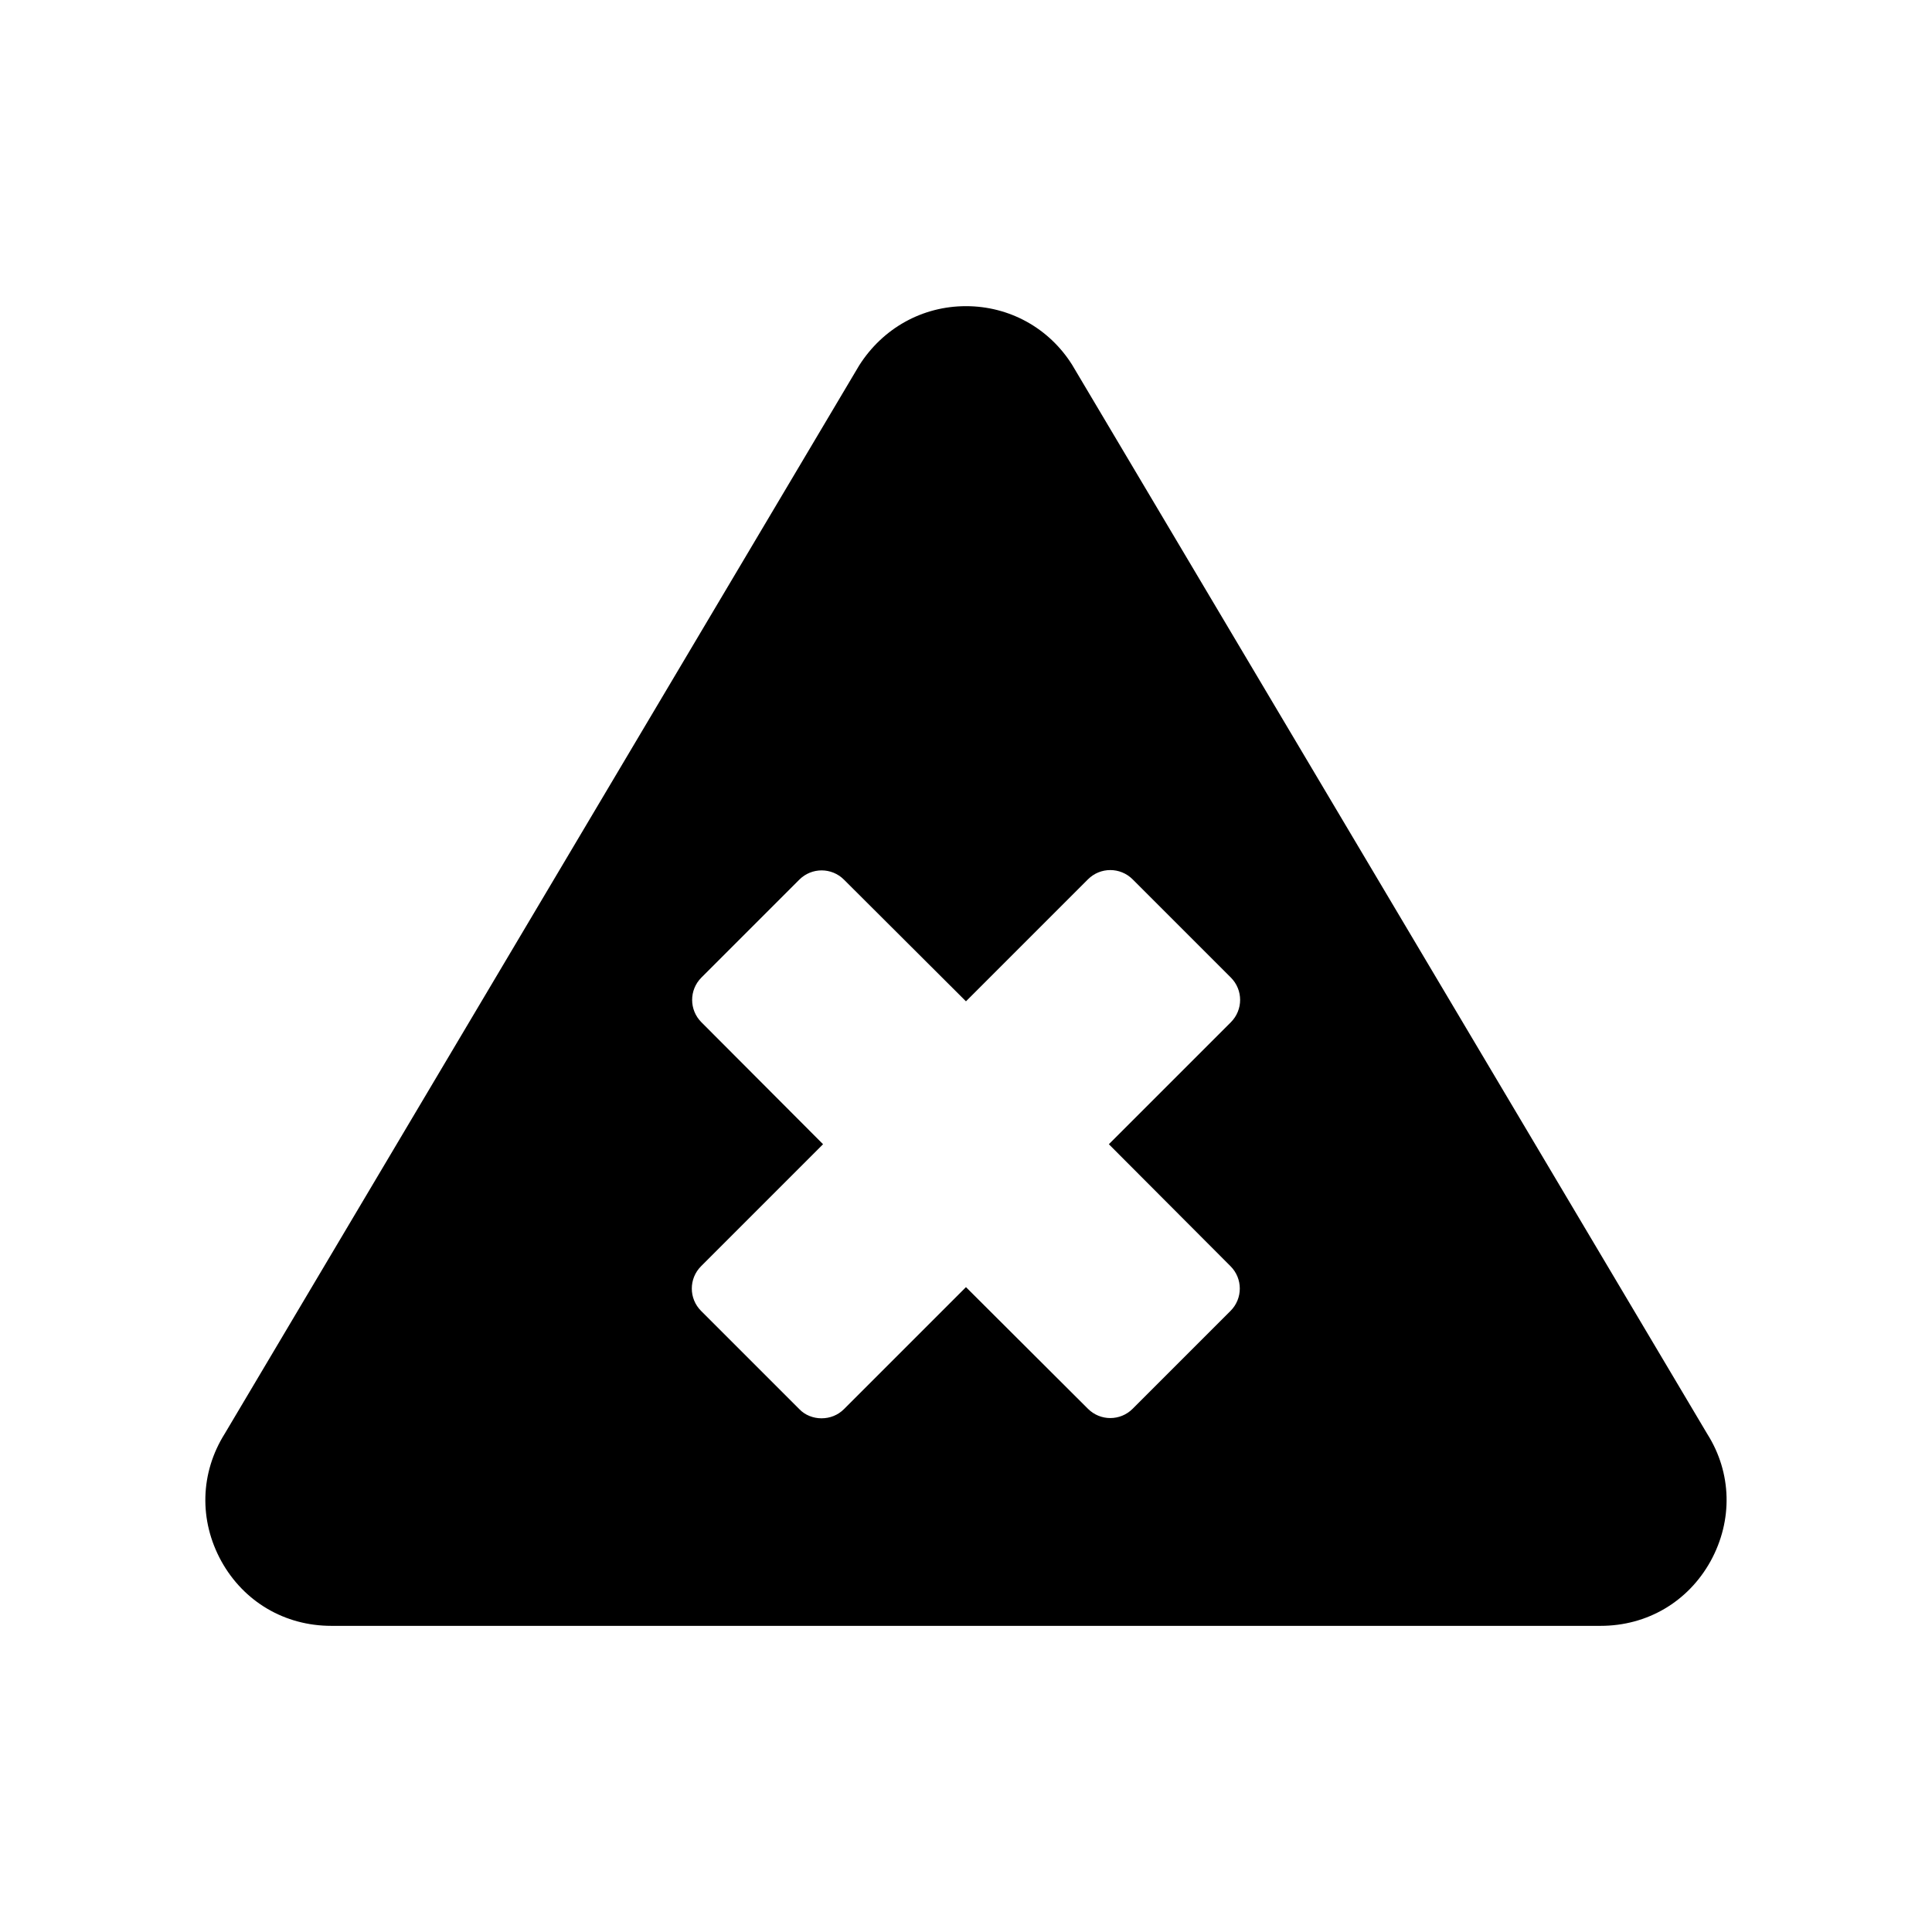 <?xml version="1.0" encoding="UTF-8"?>
<!-- Uploaded to: SVG Repo, www.svgrepo.com, Generator: SVG Repo Mixer Tools -->
<svg fill="#000000" width="800px" height="800px" version="1.1" viewBox="144 144 512 512" xmlns="http://www.w3.org/2000/svg">
 <path d="m428.12 240.67c-6.129-9.742-16.625-15.535-28.129-15.535s-22 5.793-28.297 15.703l-168.11 283.06c-6.551 10.41-6.887 23.008-0.922 33.84 5.961 10.746 16.793 17.129 29.137 17.129h336.38c12.344 0 23.176-6.383 29.137-17.129 5.961-10.832 5.625-23.426-0.84-33.672zm41.984 238.89c3.273 3.273 3.273 8.566 0 11.84l-25.945 25.945c-3.273 3.273-8.566 3.273-11.84 0l-32.328-32.242-32.328 32.328c-1.594 1.594-3.695 2.434-5.961 2.434-2.184 0-4.367-0.84-5.879-2.434l-26.031-26.031c-3.273-3.273-3.273-8.562 0-11.84l32.328-32.328-32.242-32.328c-3.273-3.277-3.273-8.566 0-11.84l25.945-25.945c3.273-3.277 8.566-3.277 11.84 0l32.328 32.242 32.328-32.328c3.273-3.273 8.562-3.273 11.84 0l26.031 26.031c3.273 3.273 3.273 8.562 0 11.84l-32.332 32.328z"/>
</svg>